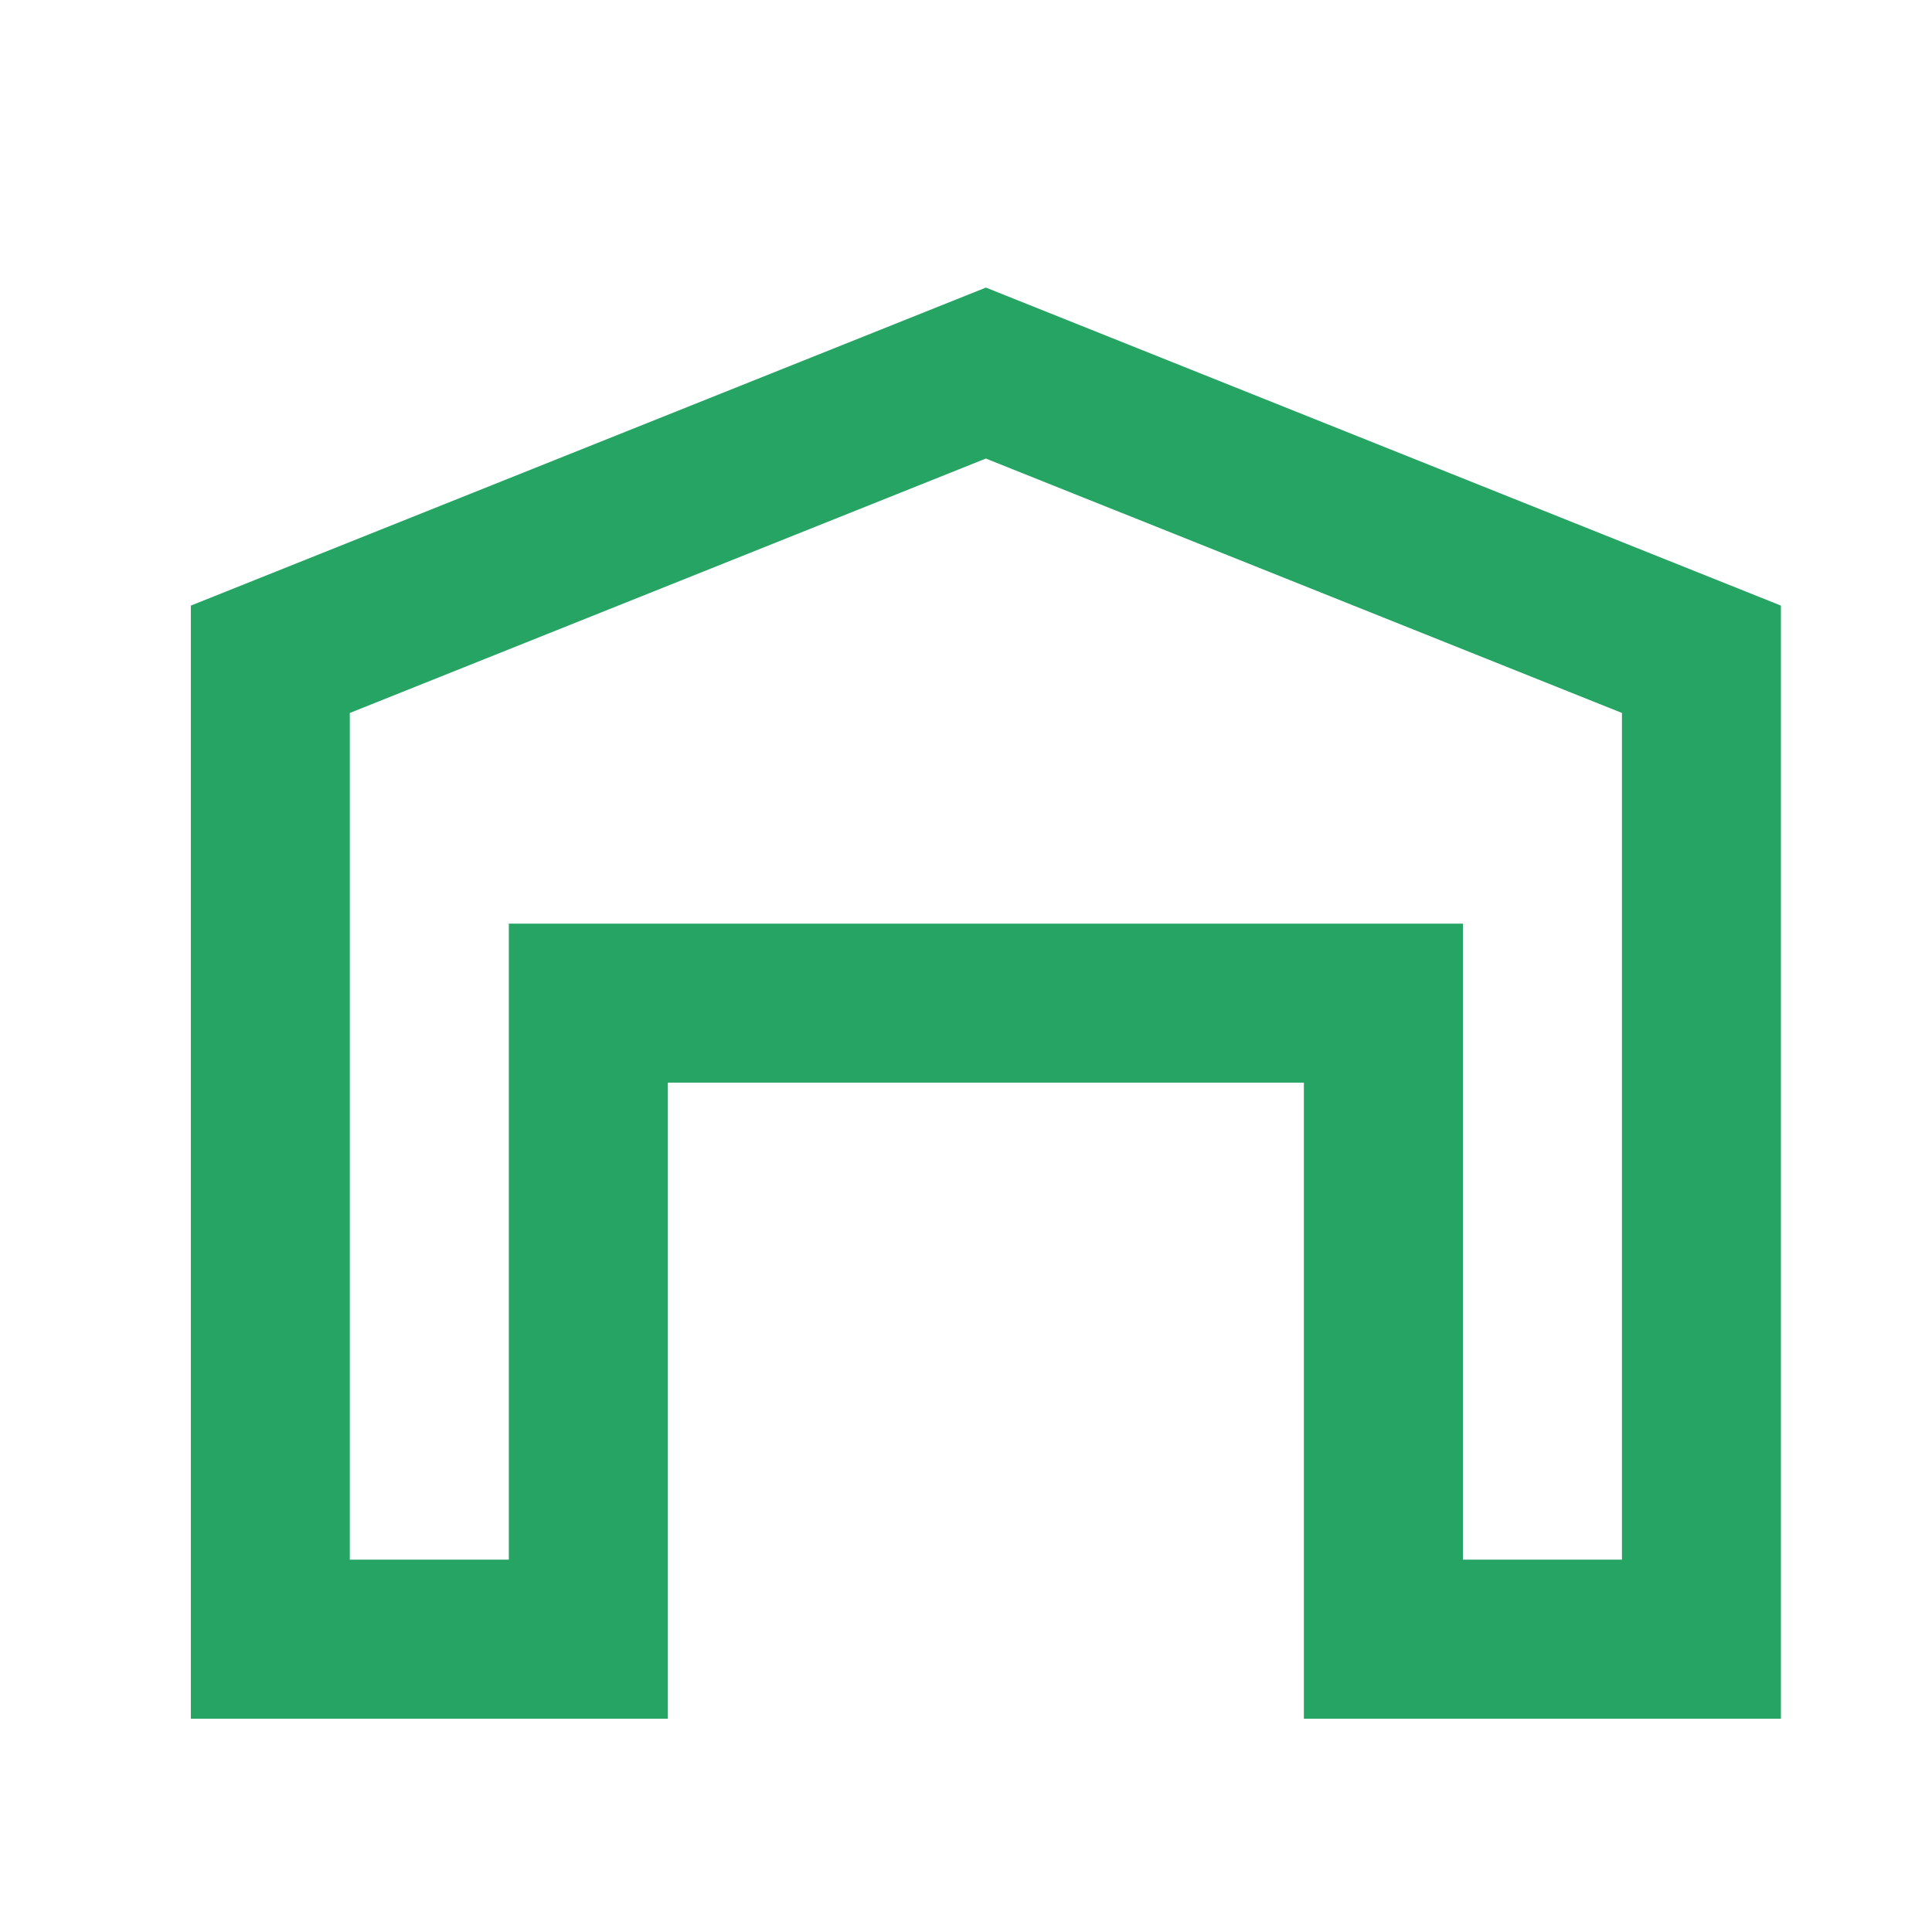 <?xml version="1.0" encoding="UTF-8"?> <svg xmlns="http://www.w3.org/2000/svg" width="35" height="35" viewBox="0 0 35 35" fill="none"> <path d="M29.383 12.916V28.255H26.502V16.733H9.218V28.255H6.337V12.916L17.86 8.307L29.383 12.916ZM32.263 31.136V10.971L17.86 5.21L3.457 10.971V31.136H12.099V19.613H23.621V31.136H32.263Z" fill="#26A463"></path> </svg> 
